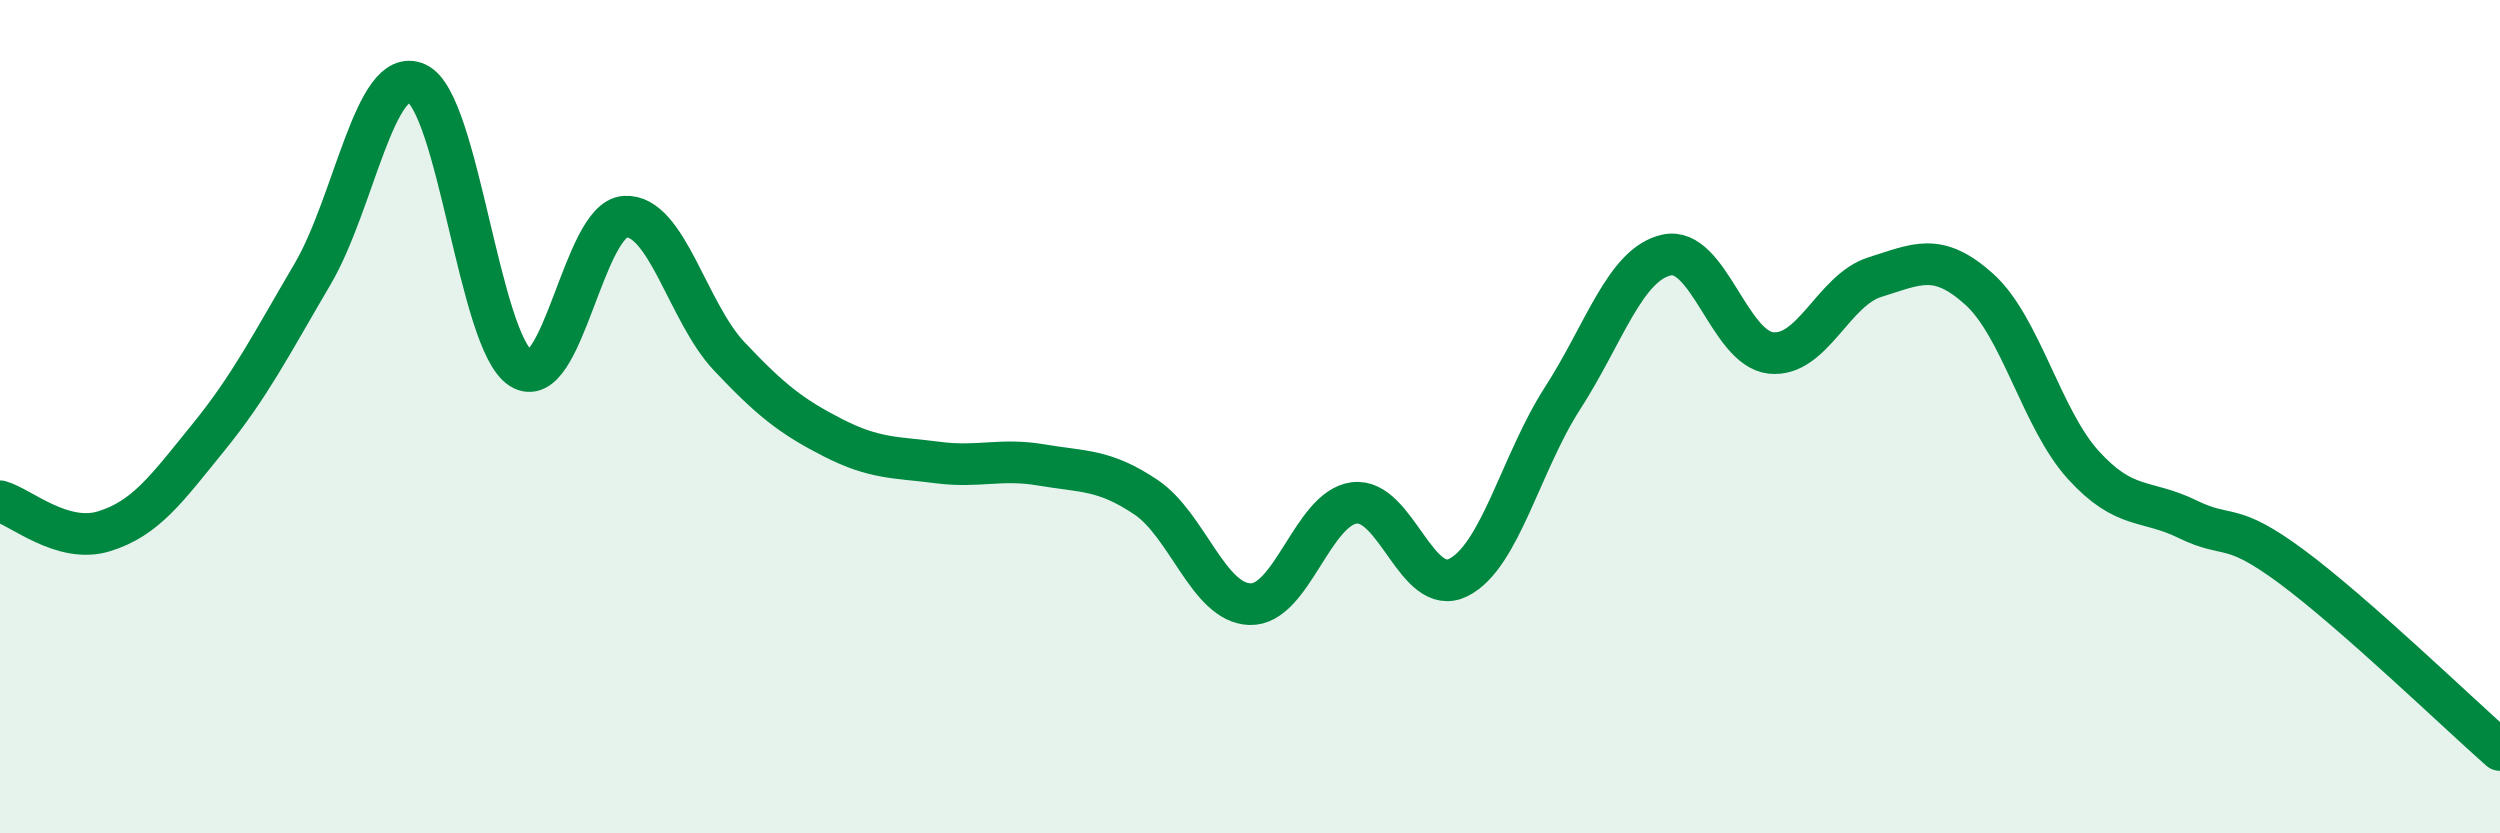 
    <svg width="60" height="20" viewBox="0 0 60 20" xmlns="http://www.w3.org/2000/svg">
      <path
        d="M 0,12.03 C 0.5,12.17 1.5,13.06 2.5,12.75 C 3.5,12.44 4,11.73 5,10.5 C 6,9.27 6.5,8.28 7.5,6.58 C 8.5,4.88 9,1.55 10,2 C 11,2.45 11.5,8.2 12.5,8.84 C 13.5,9.48 14,5.26 15,5.2 C 16,5.14 16.5,7.49 17.5,8.55 C 18.5,9.61 19,10 20,10.51 C 21,11.02 21.5,10.97 22.5,11.1 C 23.5,11.23 24,10.99 25,11.16 C 26,11.33 26.5,11.26 27.5,11.93 C 28.5,12.6 29,14.47 30,14.5 C 31,14.53 31.5,12.2 32.5,12.07 C 33.5,11.94 34,14.36 35,13.86 C 36,13.36 36.5,11.11 37.5,9.56 C 38.5,8.01 39,6.34 40,6.12 C 41,5.9 41.5,8.36 42.5,8.47 C 43.5,8.58 44,6.96 45,6.65 C 46,6.34 46.5,6.04 47.5,6.94 C 48.5,7.84 49,10.06 50,11.16 C 51,12.26 51.5,11.97 52.5,12.46 C 53.5,12.95 53.5,12.49 55,13.6 C 56.5,14.71 59,17.12 60,18L60 20L0 20Z"
        fill="#008740"
        opacity="0.1"
        stroke-linecap="round"
        stroke-linejoin="round"
      />
      <path
        d="M 0,12.03 C 0.5,12.17 1.5,13.06 2.5,12.75 C 3.5,12.44 4,11.73 5,10.5 C 6,9.27 6.5,8.28 7.5,6.58 C 8.5,4.88 9,1.55 10,2 C 11,2.45 11.5,8.2 12.5,8.84 C 13.5,9.48 14,5.26 15,5.2 C 16,5.14 16.5,7.49 17.5,8.55 C 18.5,9.61 19,10 20,10.51 C 21,11.02 21.5,10.97 22.5,11.1 C 23.5,11.23 24,10.99 25,11.16 C 26,11.33 26.5,11.26 27.5,11.93 C 28.5,12.6 29,14.47 30,14.5 C 31,14.53 31.5,12.2 32.5,12.07 C 33.5,11.94 34,14.36 35,13.86 C 36,13.36 36.5,11.11 37.5,9.56 C 38.5,8.01 39,6.34 40,6.12 C 41,5.9 41.5,8.36 42.5,8.47 C 43.5,8.58 44,6.96 45,6.65 C 46,6.34 46.5,6.04 47.5,6.94 C 48.5,7.84 49,10.06 50,11.16 C 51,12.26 51.5,11.97 52.5,12.46 C 53.5,12.95 53.5,12.49 55,13.6 C 56.5,14.71 59,17.12 60,18"
        stroke="#008740"
        stroke-width="1"
        fill="none"
        stroke-linecap="round"
        stroke-linejoin="round"
      />
    </svg>
  